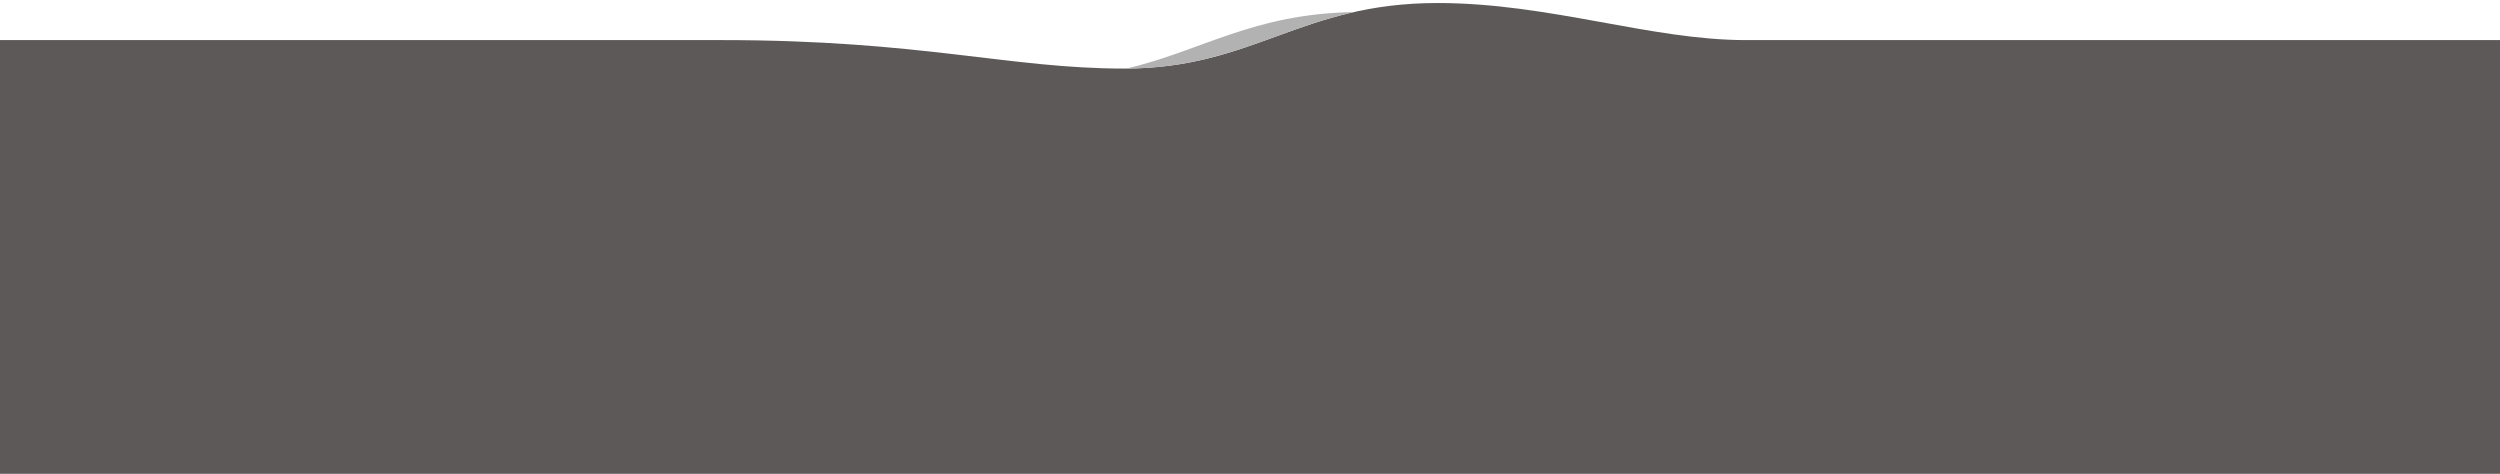<?xml version="1.0" encoding="utf-8"?>
<!-- Generator: Adobe Illustrator 27.8.1, SVG Export Plug-In . SVG Version: 6.00 Build 0)  -->
<svg version="1.1" id="Ebene_1" xmlns="http://www.w3.org/2000/svg" xmlns:xlink="http://www.w3.org/1999/xlink" x="0px" y="0px"
	 viewBox="0 0 1571.3 297.8" style="enable-background:new 0 0 1571.3 297.8;" xml:space="preserve">
<style type="text/css">
	.st0{fill:#5D5958;}
	.st1{fill:#898684;}
	.st2{fill:#B2B2B2;}
</style>
<path class="st0" d="M1097.2,25.2c-59.8,0-123.2-23.3-193.7-23.3c-86.4,0-115.5,41.2-197.1,41.2c-72,0-127.4-17.9-252.4-17.9H-8.2
	v274.4h1594.4V25.2H1097.2z"/>
<g>
	<path class="st1" d="M-8.1,299.6h1594.5H-8.1z"/>
	<path class="st2" d="M708,43.1c61.5-0.4,93.1-24.3,143-35.5C787.5,8.6,755.3,32,708,43.1z"/>
	<path class="st1" d="M-8.1,33.2v266.4V33.2z"/>
</g>
</svg>
